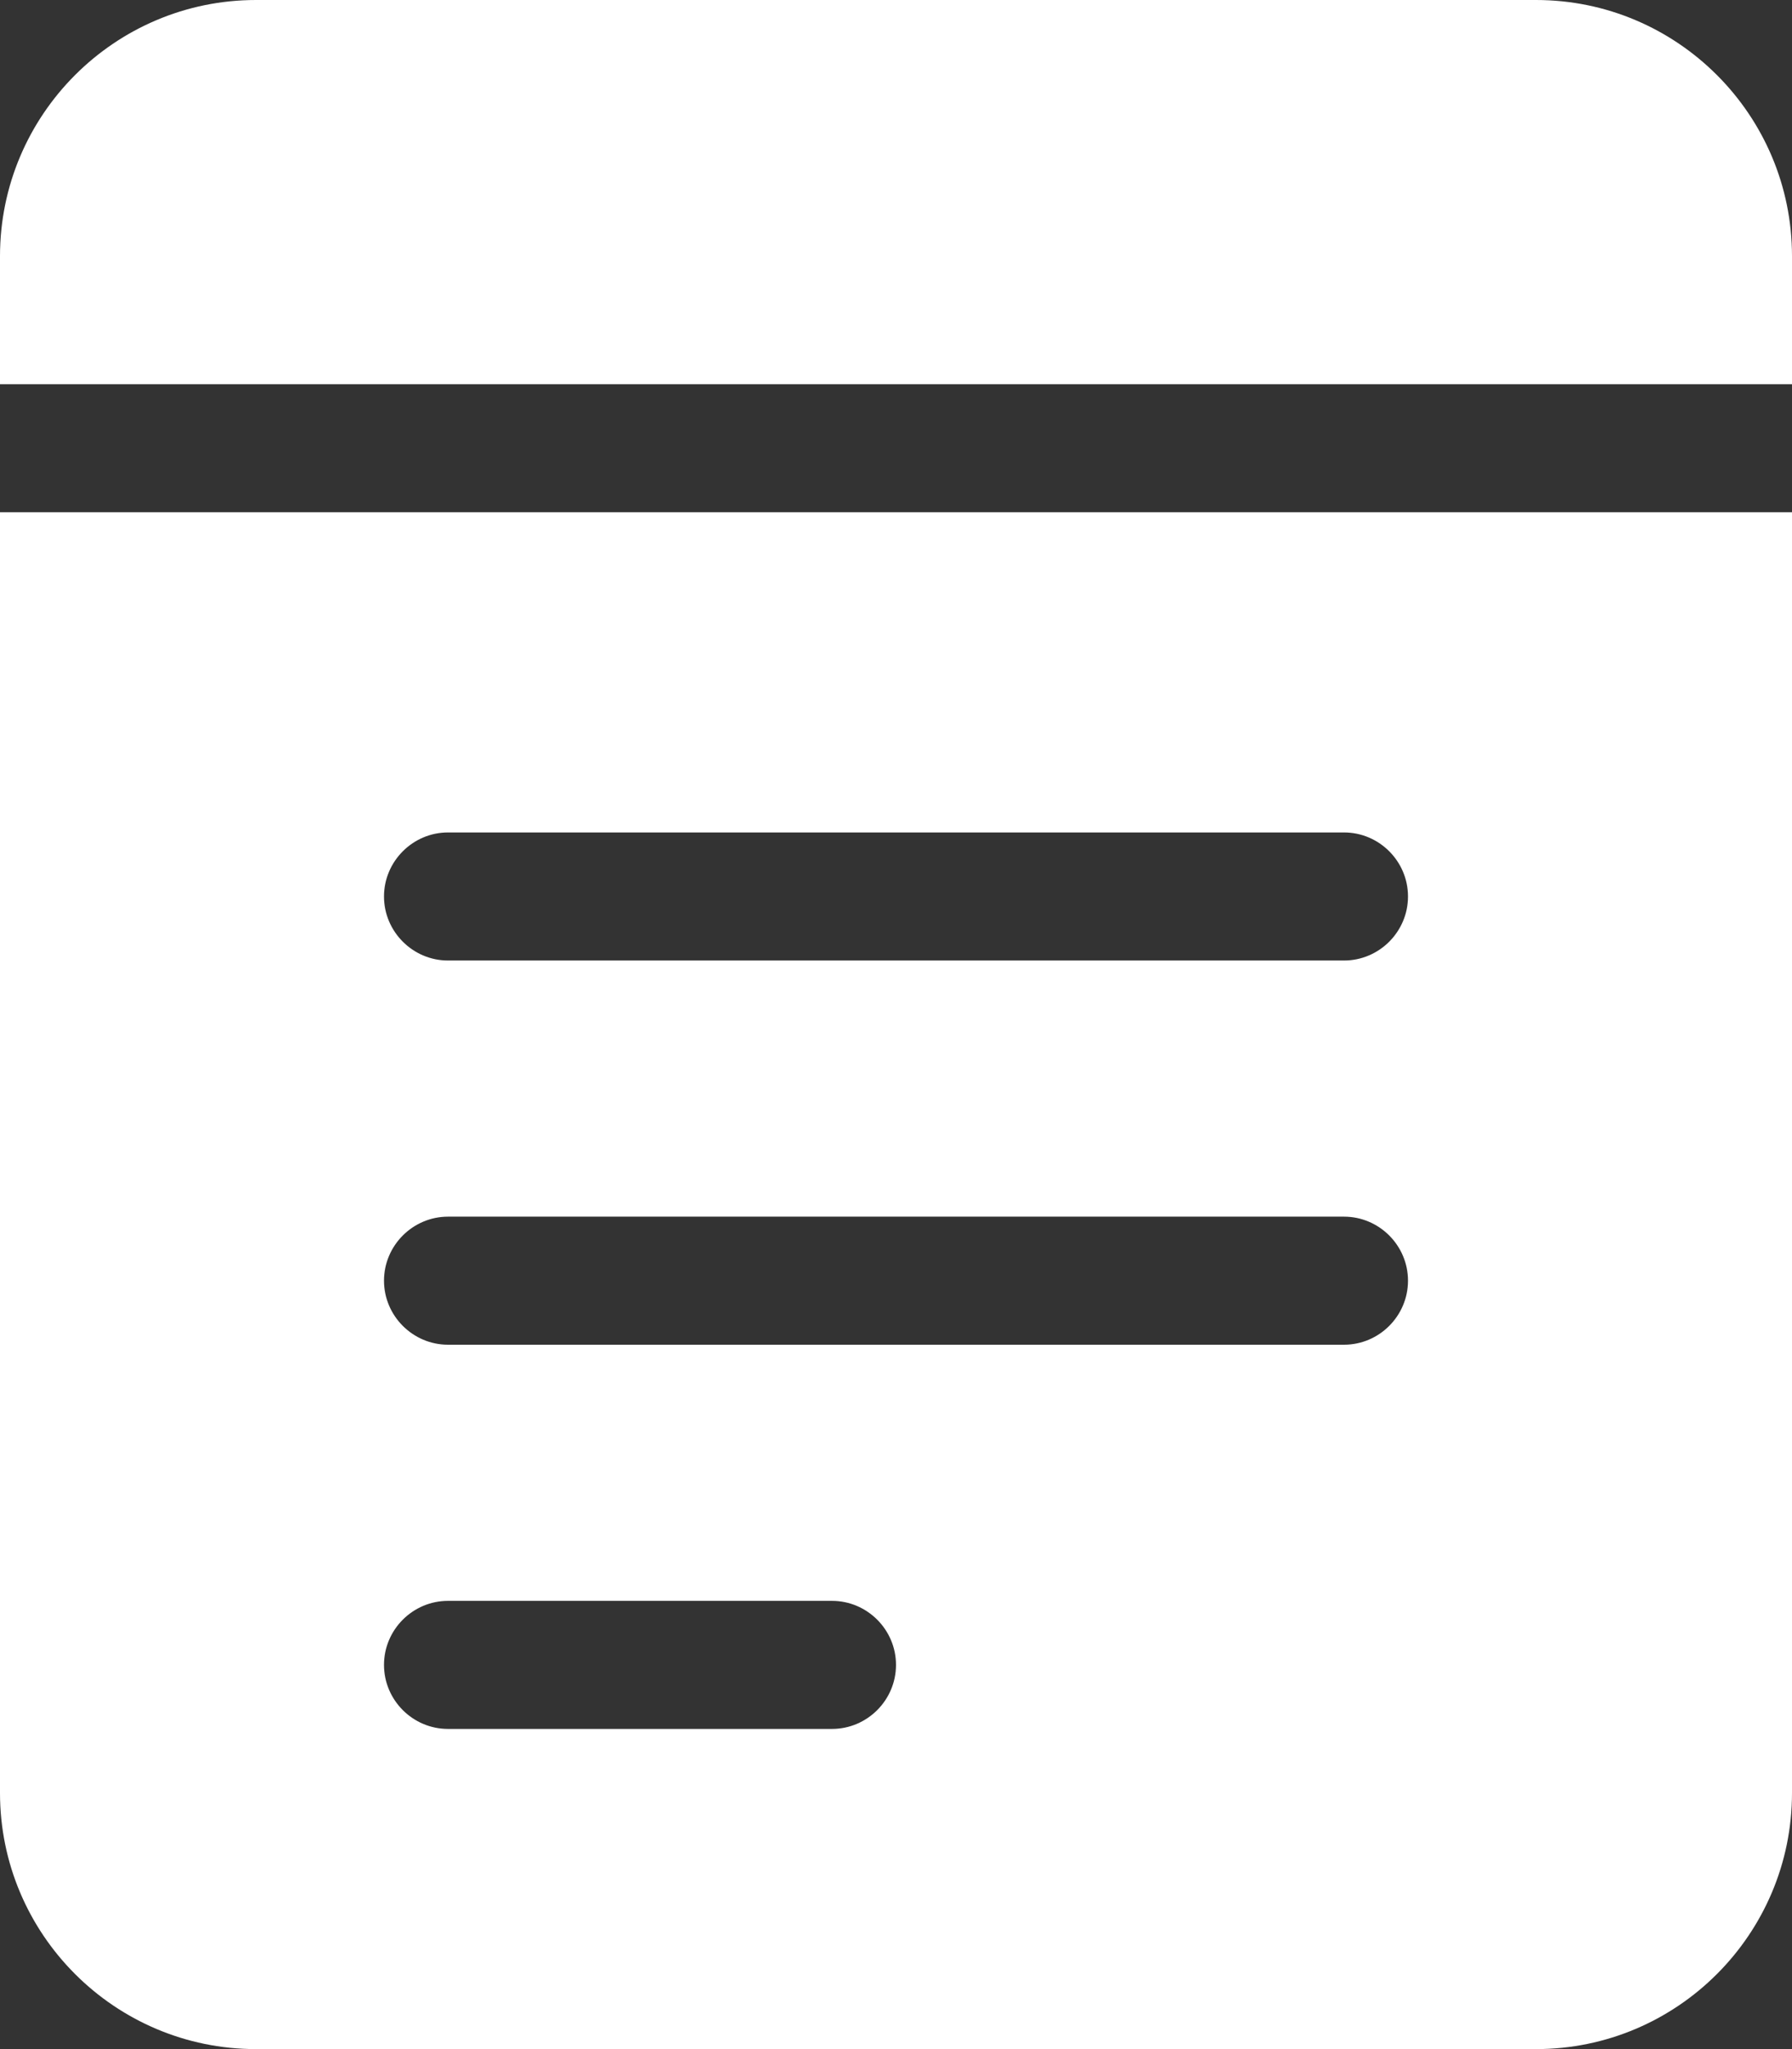 <?xml version="1.0" encoding="UTF-8"?>
<svg xmlns="http://www.w3.org/2000/svg" width="21" height="24" viewBox="0 0 21 24" fill="none">
  <rect x="0" y="0" width="21" height="24" fill="#333333" stroke="none"/>
  <path d="M0 3V4.5H21V3C21 1.345 19.655 0 18 0H3C1.345 0 0 1.345 0 3ZM0 6V21C0 22.655 1.345 24 3 24H18C19.655 24 21 22.655 21 21V6H0ZM4.5 10.5C4.5 10.088 4.838 9.75 5.25 9.75H15.75C16.163 9.75 16.5 10.088 16.5 10.5C16.5 10.912 16.163 11.25 15.75 11.25H5.25C4.838 11.25 4.5 10.912 4.5 10.5ZM4.5 15C4.5 14.588 4.838 14.25 5.25 14.25H15.75C16.163 14.25 16.5 14.588 16.5 15C16.5 15.412 16.163 15.75 15.75 15.75H5.25C4.838 15.75 4.5 15.412 4.5 15ZM4.5 19.5C4.5 19.087 4.838 18.75 5.25 18.75H9.75C10.162 18.75 10.5 19.087 10.5 19.5C10.5 19.913 10.162 20.25 9.75 20.25H5.25C4.838 20.25 4.5 19.913 4.5 19.5Z" fill="white"></path>
</svg>
